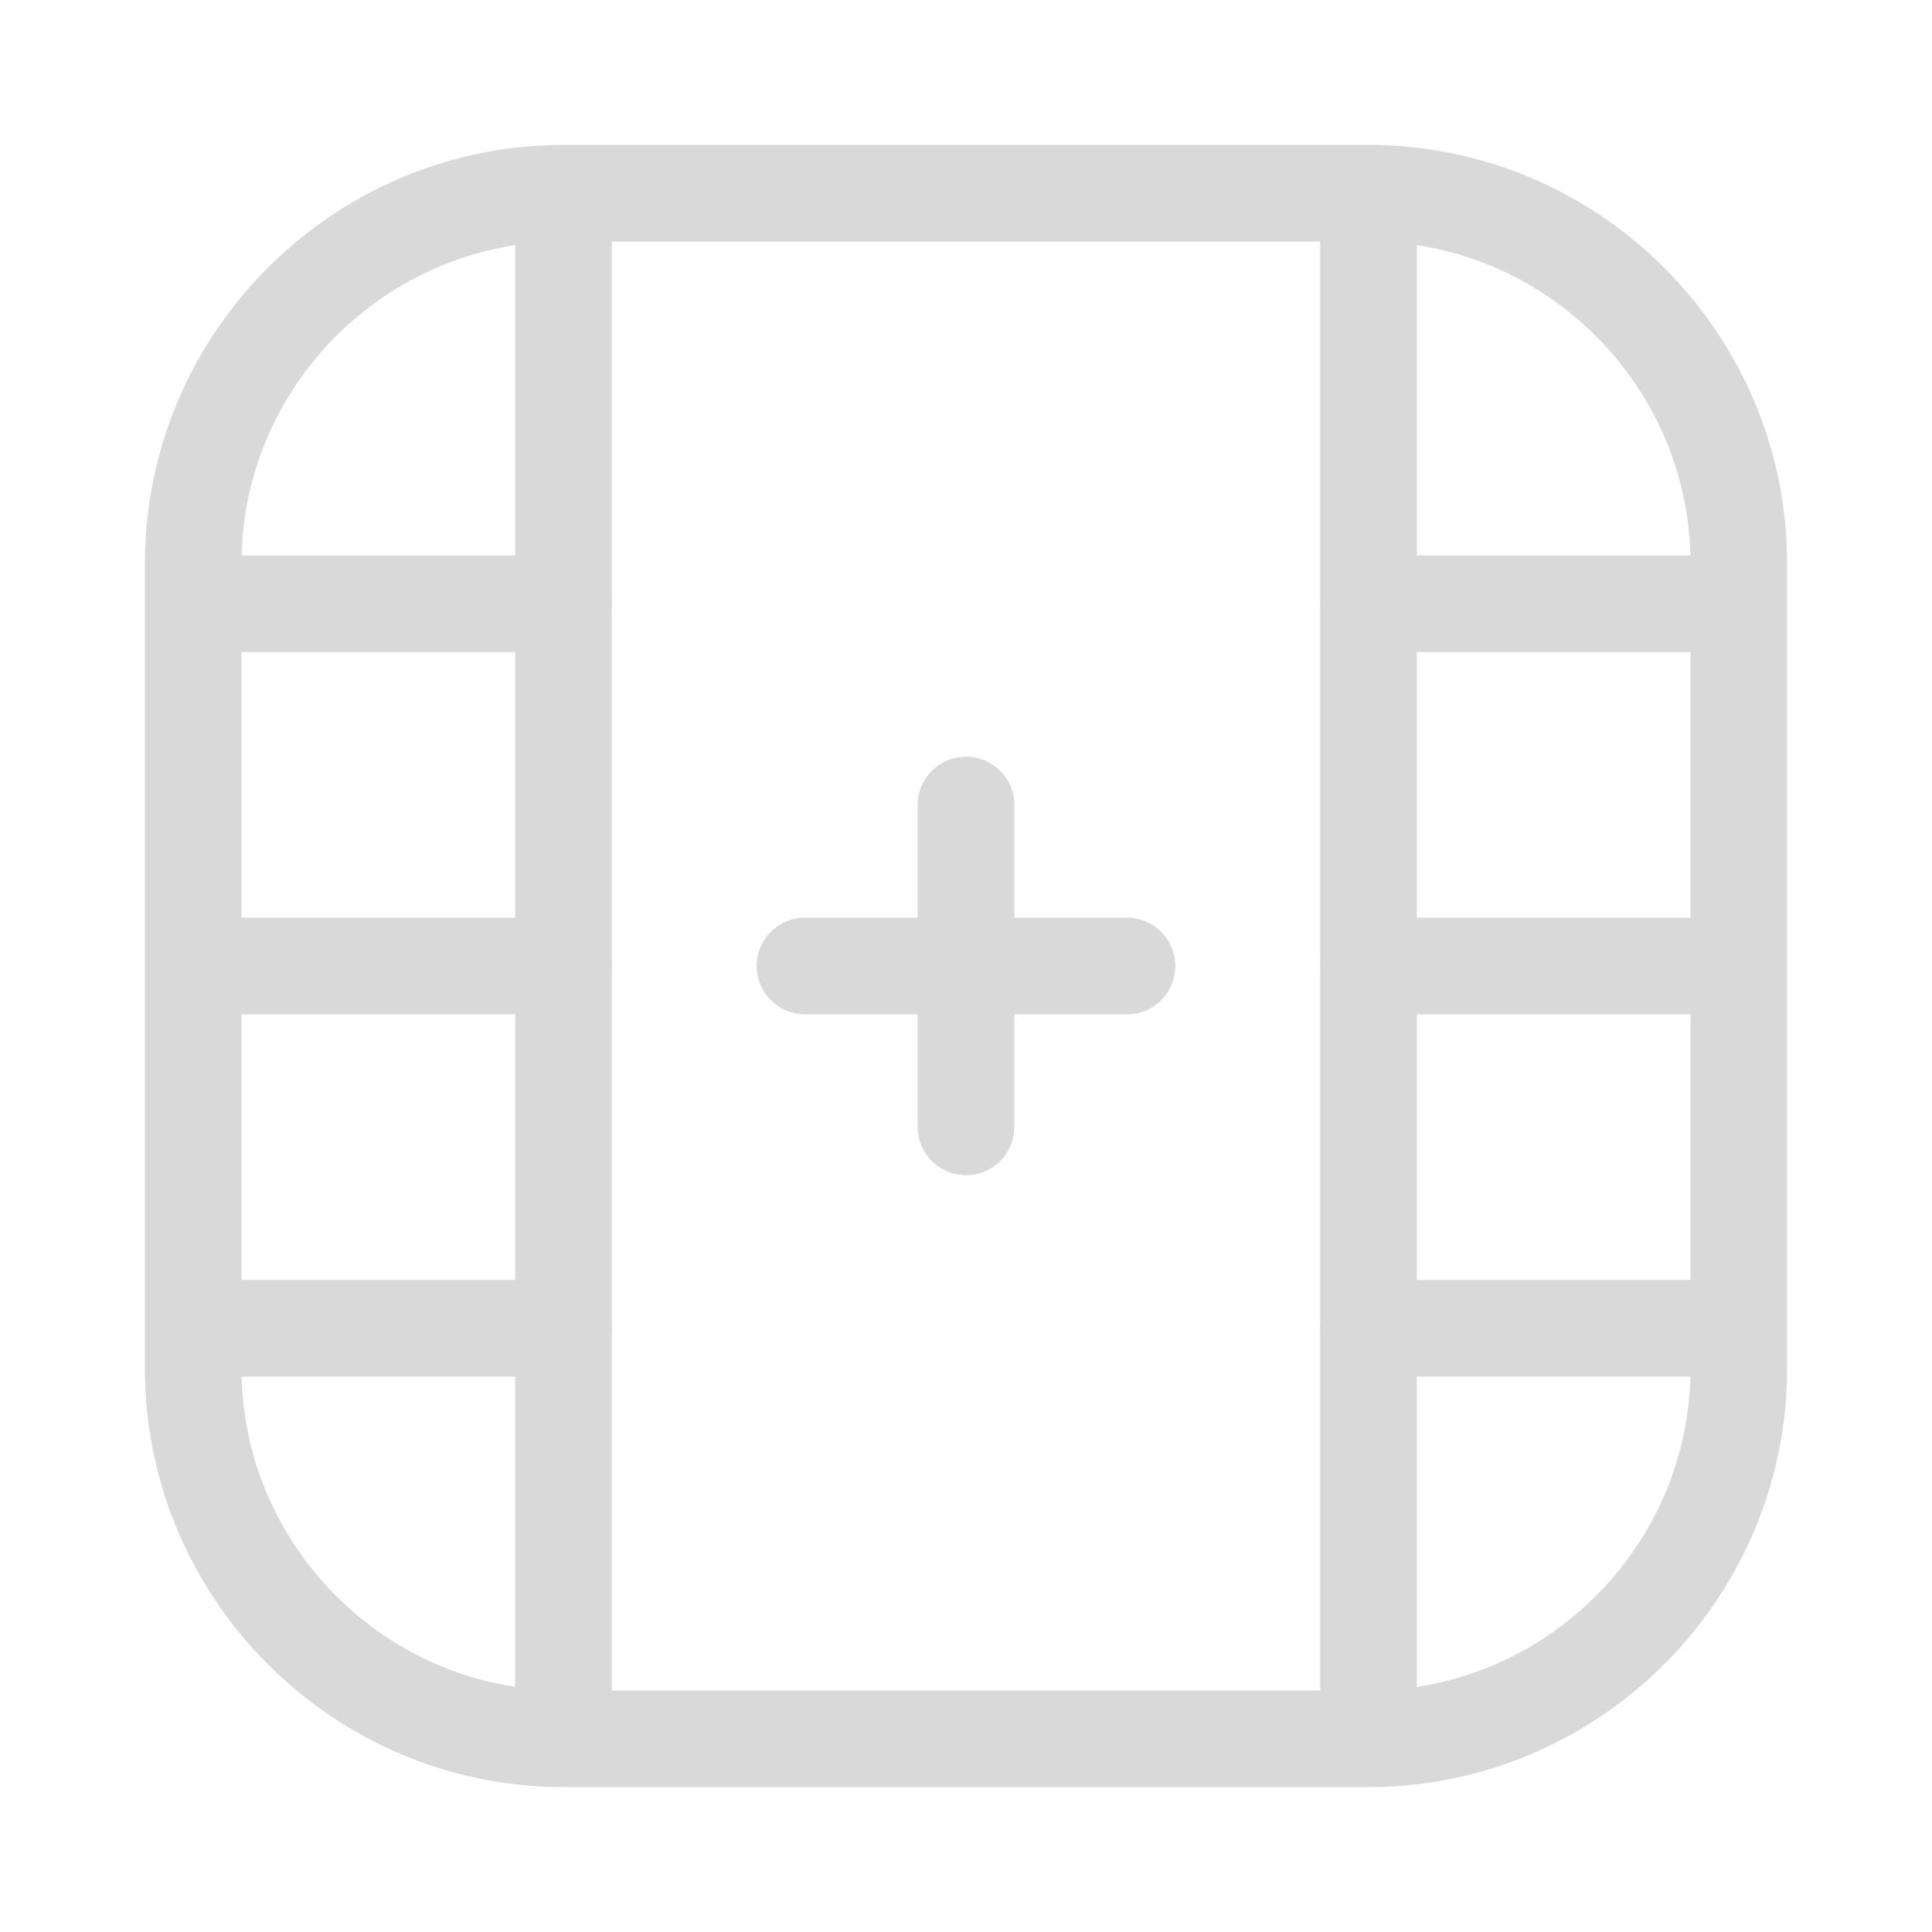 <svg width="20" height="20" viewBox="0 0 20 20" fill="none" xmlns="http://www.w3.org/2000/svg">
<path d="M14.167 2C16.276 2 18 3.724 18 5.833V14.167C18 16.276 16.276 18 14.167 18H5.833C3.724 18 2 16.276 2 14.167V5.833C2 3.724 3.724 2 5.833 2H14.167Z" stroke="#D9D9D9" stroke-miterlimit="10" stroke-linecap="round" stroke-linejoin="round"/>
<path d="M5.833 2.5V17.5" stroke="#D9D9D9" stroke-miterlimit="10" stroke-linecap="round" stroke-linejoin="round"/>
<path d="M17.5 6.25H14.167" stroke="#D9D9D9" stroke-miterlimit="10" stroke-linecap="round" stroke-linejoin="round"/>
<path d="M5.833 6.25H2.5" stroke="#D9D9D9" stroke-miterlimit="10" stroke-linecap="round" stroke-linejoin="round"/>
<path d="M17.5 13.75H14.167" stroke="#D9D9D9" stroke-miterlimit="10" stroke-linecap="round" stroke-linejoin="round"/>
<path d="M5.833 13.75H2.5" stroke="#D9D9D9" stroke-miterlimit="10" stroke-linecap="round" stroke-linejoin="round"/>
<path d="M17.5 10H14.167" stroke="#D9D9D9" stroke-miterlimit="10" stroke-linecap="round" stroke-linejoin="round"/>
<path d="M5.833 10H2.5" stroke="#D9D9D9" stroke-miterlimit="10" stroke-linecap="round" stroke-linejoin="round"/>
<path d="M14.167 2.5V17.5" stroke="#D9D9D9" stroke-miterlimit="10" stroke-linecap="round" stroke-linejoin="round"/>
<path d="M8.333 10H11.667" stroke="#D9D9D9" stroke-linecap="round" stroke-linejoin="round"/>
<path d="M10 8.333L10 11.666" stroke="#D9D9D9" stroke-linecap="round" stroke-linejoin="round"/>
</svg>
